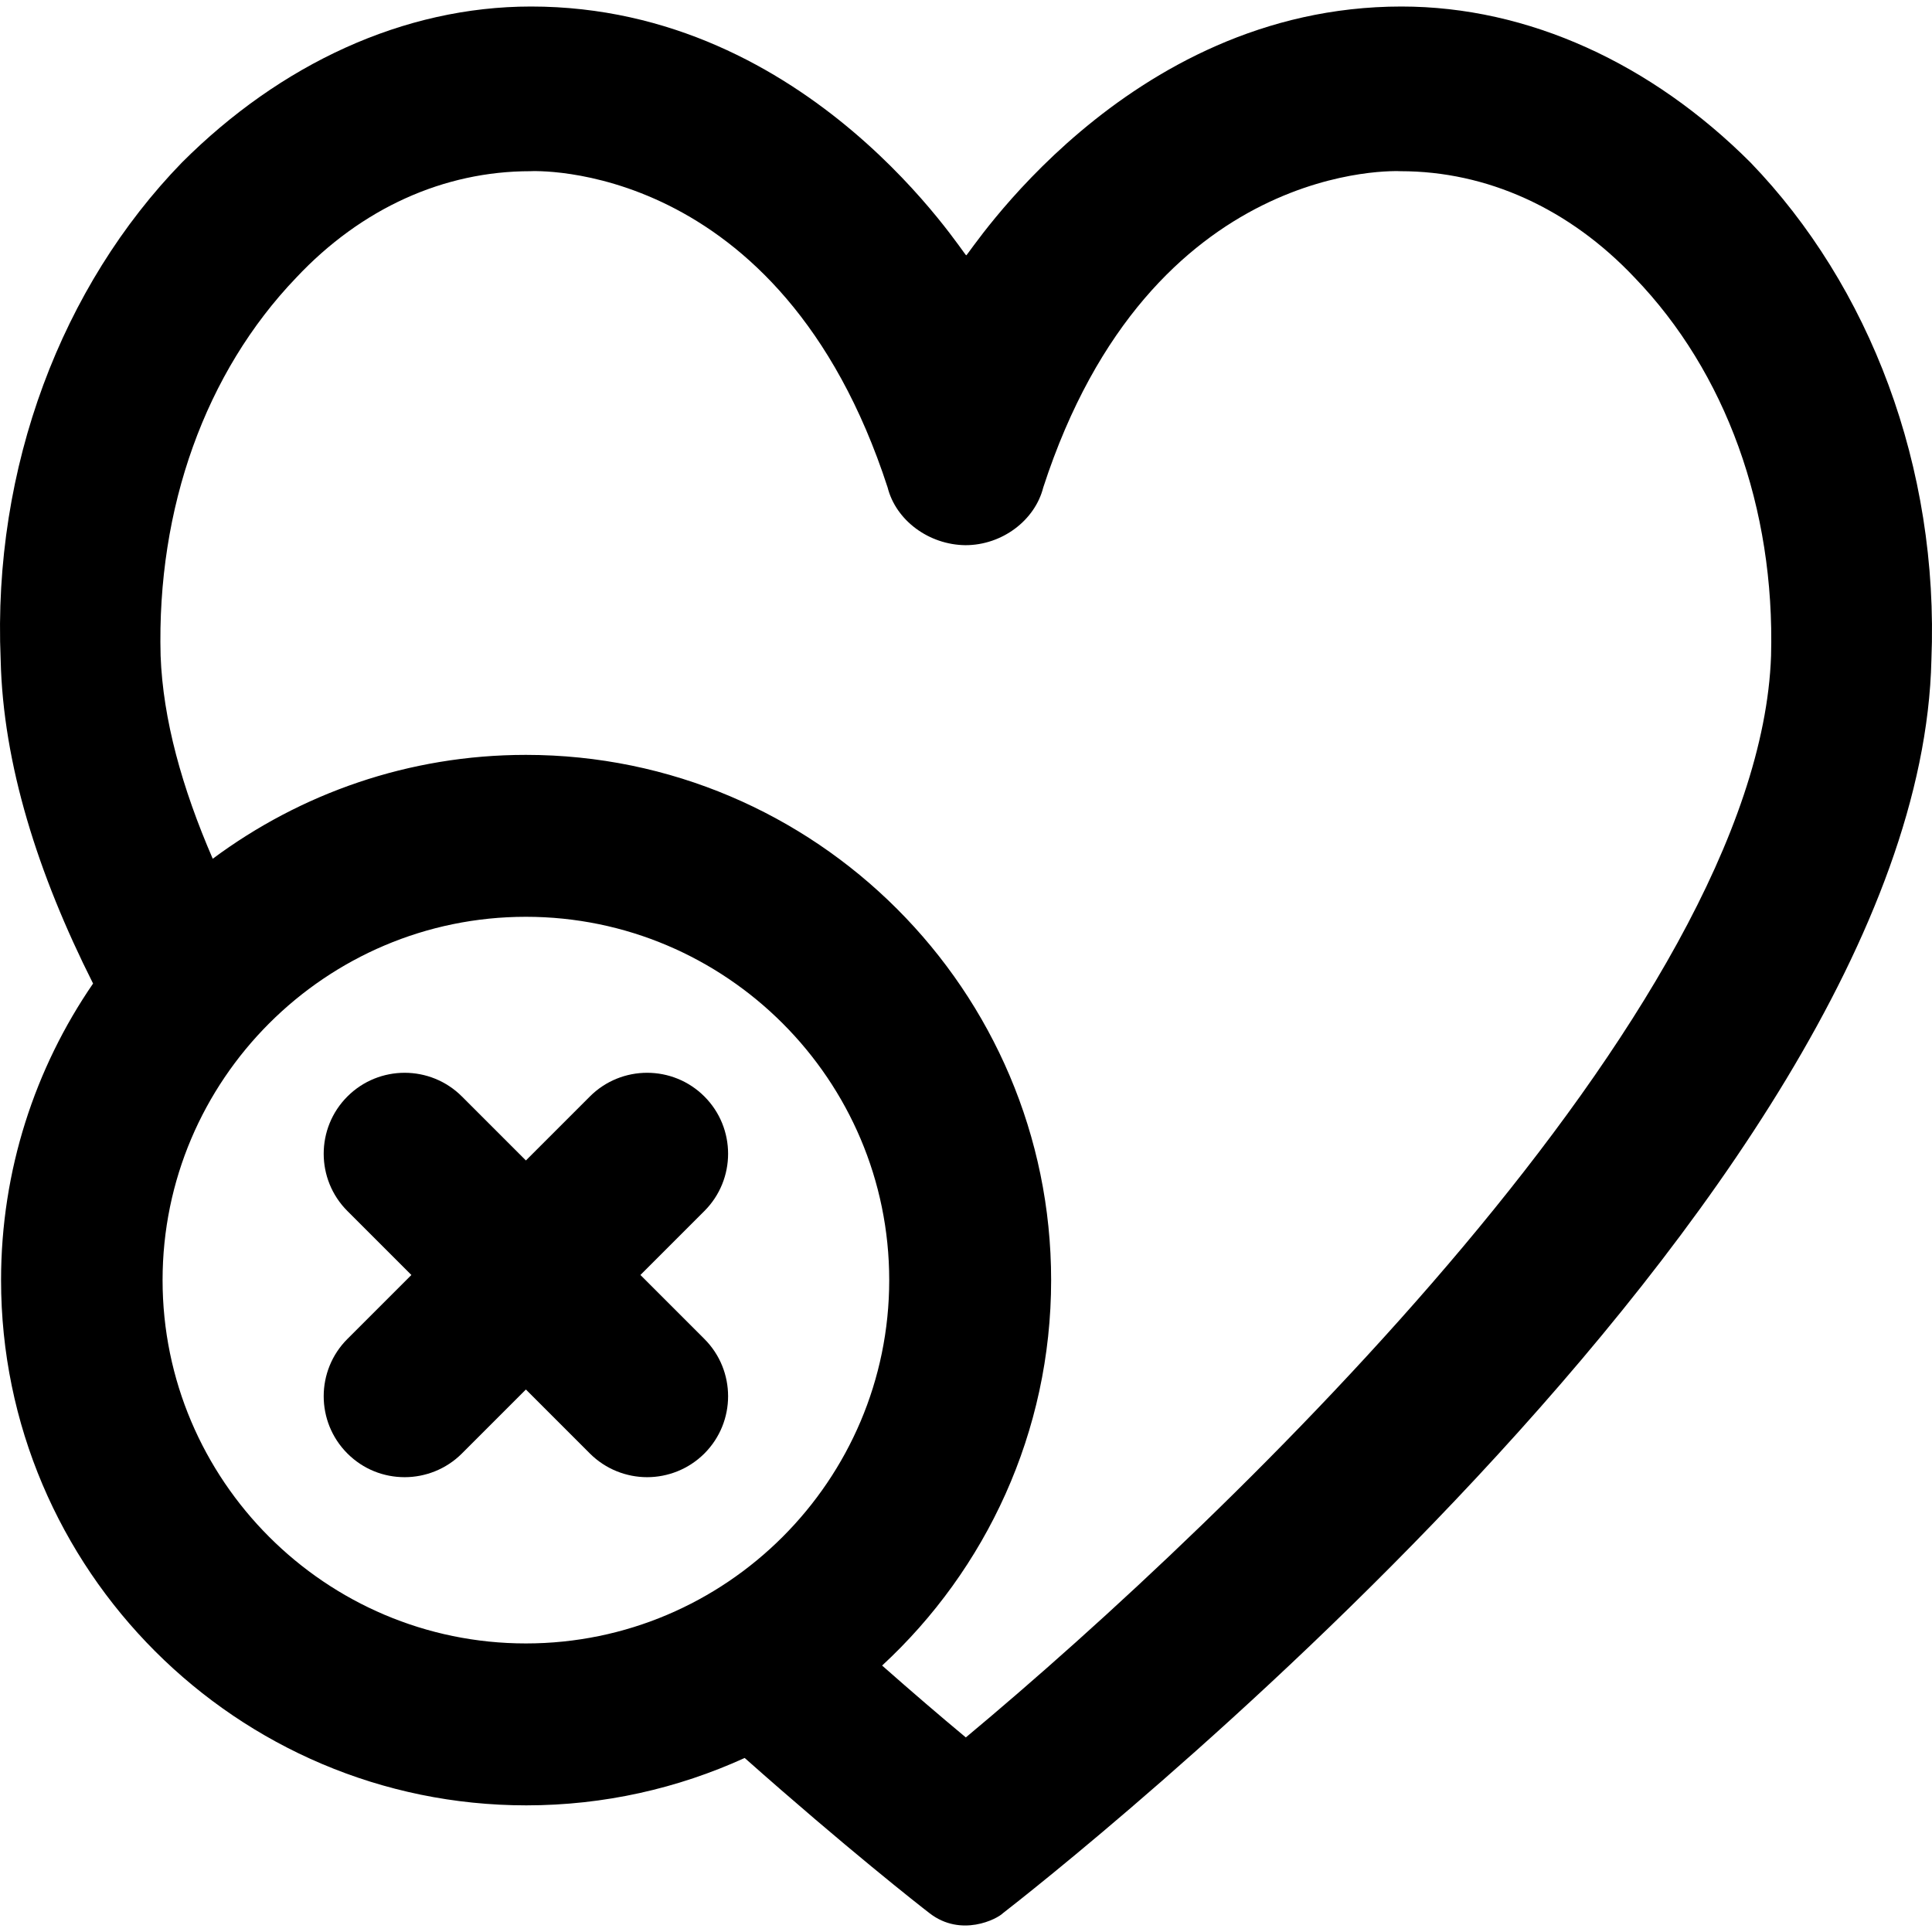 <?xml version="1.0" encoding="iso-8859-1"?>
<!-- Uploaded to: SVG Repo, www.svgrepo.com, Generator: SVG Repo Mixer Tools -->
<svg fill="#000000" height="800px" width="800px" version="1.1" id="Layer_1" xmlns="http://www.w3.org/2000/svg" xmlns:xlink="http://www.w3.org/1999/xlink" 
	 viewBox="0 0 489.221 489.221" xml:space="preserve">
<g>
	<g>
		<path d="M178.368,277.651c-8-8-21-8-29,0l-16.2,16.2l-16.2-16.2c-8-8-21-8-29,0s-8,21,0,29l16.2,16.2l-16.2,16.2c-8,8-8,21,0,29
			c4,4,9.2,6,14.5,6c5.2,0,10.5-2,14.5-6l16.2-16.2l16.2,16.2c4,4,9.3,6,14.5,6s10.5-2,14.5-6c8-8,8-21,0-29l-16.2-16.2l16.2-16.2
			C186.368,298.651,186.368,285.651,178.368,277.651z"/>
		<path d="M443.268,41.151c-25-25-56.2-39.5-88.4-39.5c-70.2,0-109.9,63.5-110.2,63c-0.3,0.5-39.3-63-110.2-63
			c-32.3,0-63.5,14.6-88.4,39.5c-30.3,31.2-48,77-45.9,125.9c0.6,26.4,9.4,54.2,23.4,82c-14.7,21.4-23.3,47.3-23.3,75.1
			c0,73.3,59.7,133,133,133c19.7,0,38.4-4.3,55.3-12c25.7,22.8,44.2,37.3,46.8,39.3c8,6.2,17.1,1.5,18.6,0
			c9.4-7.3,232-181,235.1-317.3C491.068,118.151,473.368,72.351,443.268,41.151z M41.168,324.151c0-50.7,41.3-92,92-92
			s92,41.3,92,92s-41.3,92-92,92S41.168,374.851,41.168,324.151z M448.468,166.051c-3.1,89.6-136.6,217.8-203.9,273.9
			c-6.5-5.4-13.6-11.5-21.2-18.2c26.3-24.3,42.8-59.1,42.8-97.6c0-73.3-59.7-133-133-133c-29.7,0-57.1,9.8-79.3,26.3
			c-7.8-18-12.6-35.3-13.2-51.4c-1-37.5,11.4-71.8,34.3-95.7c16.6-17.7,37.5-27,59.3-27c0,0,63.3-3.6,90.5,80.1
			c2.1,8.3,10.4,14.5,19.7,14.6c9.3,0,17.6-6.3,19.7-14.6c27.2-83.7,90.5-80.1,90.5-80.1c21.8,0,42.7,9.4,59.3,27
			C436.968,94.251,449.468,128.551,448.468,166.051z"/>
	</g>
</g>
</svg>